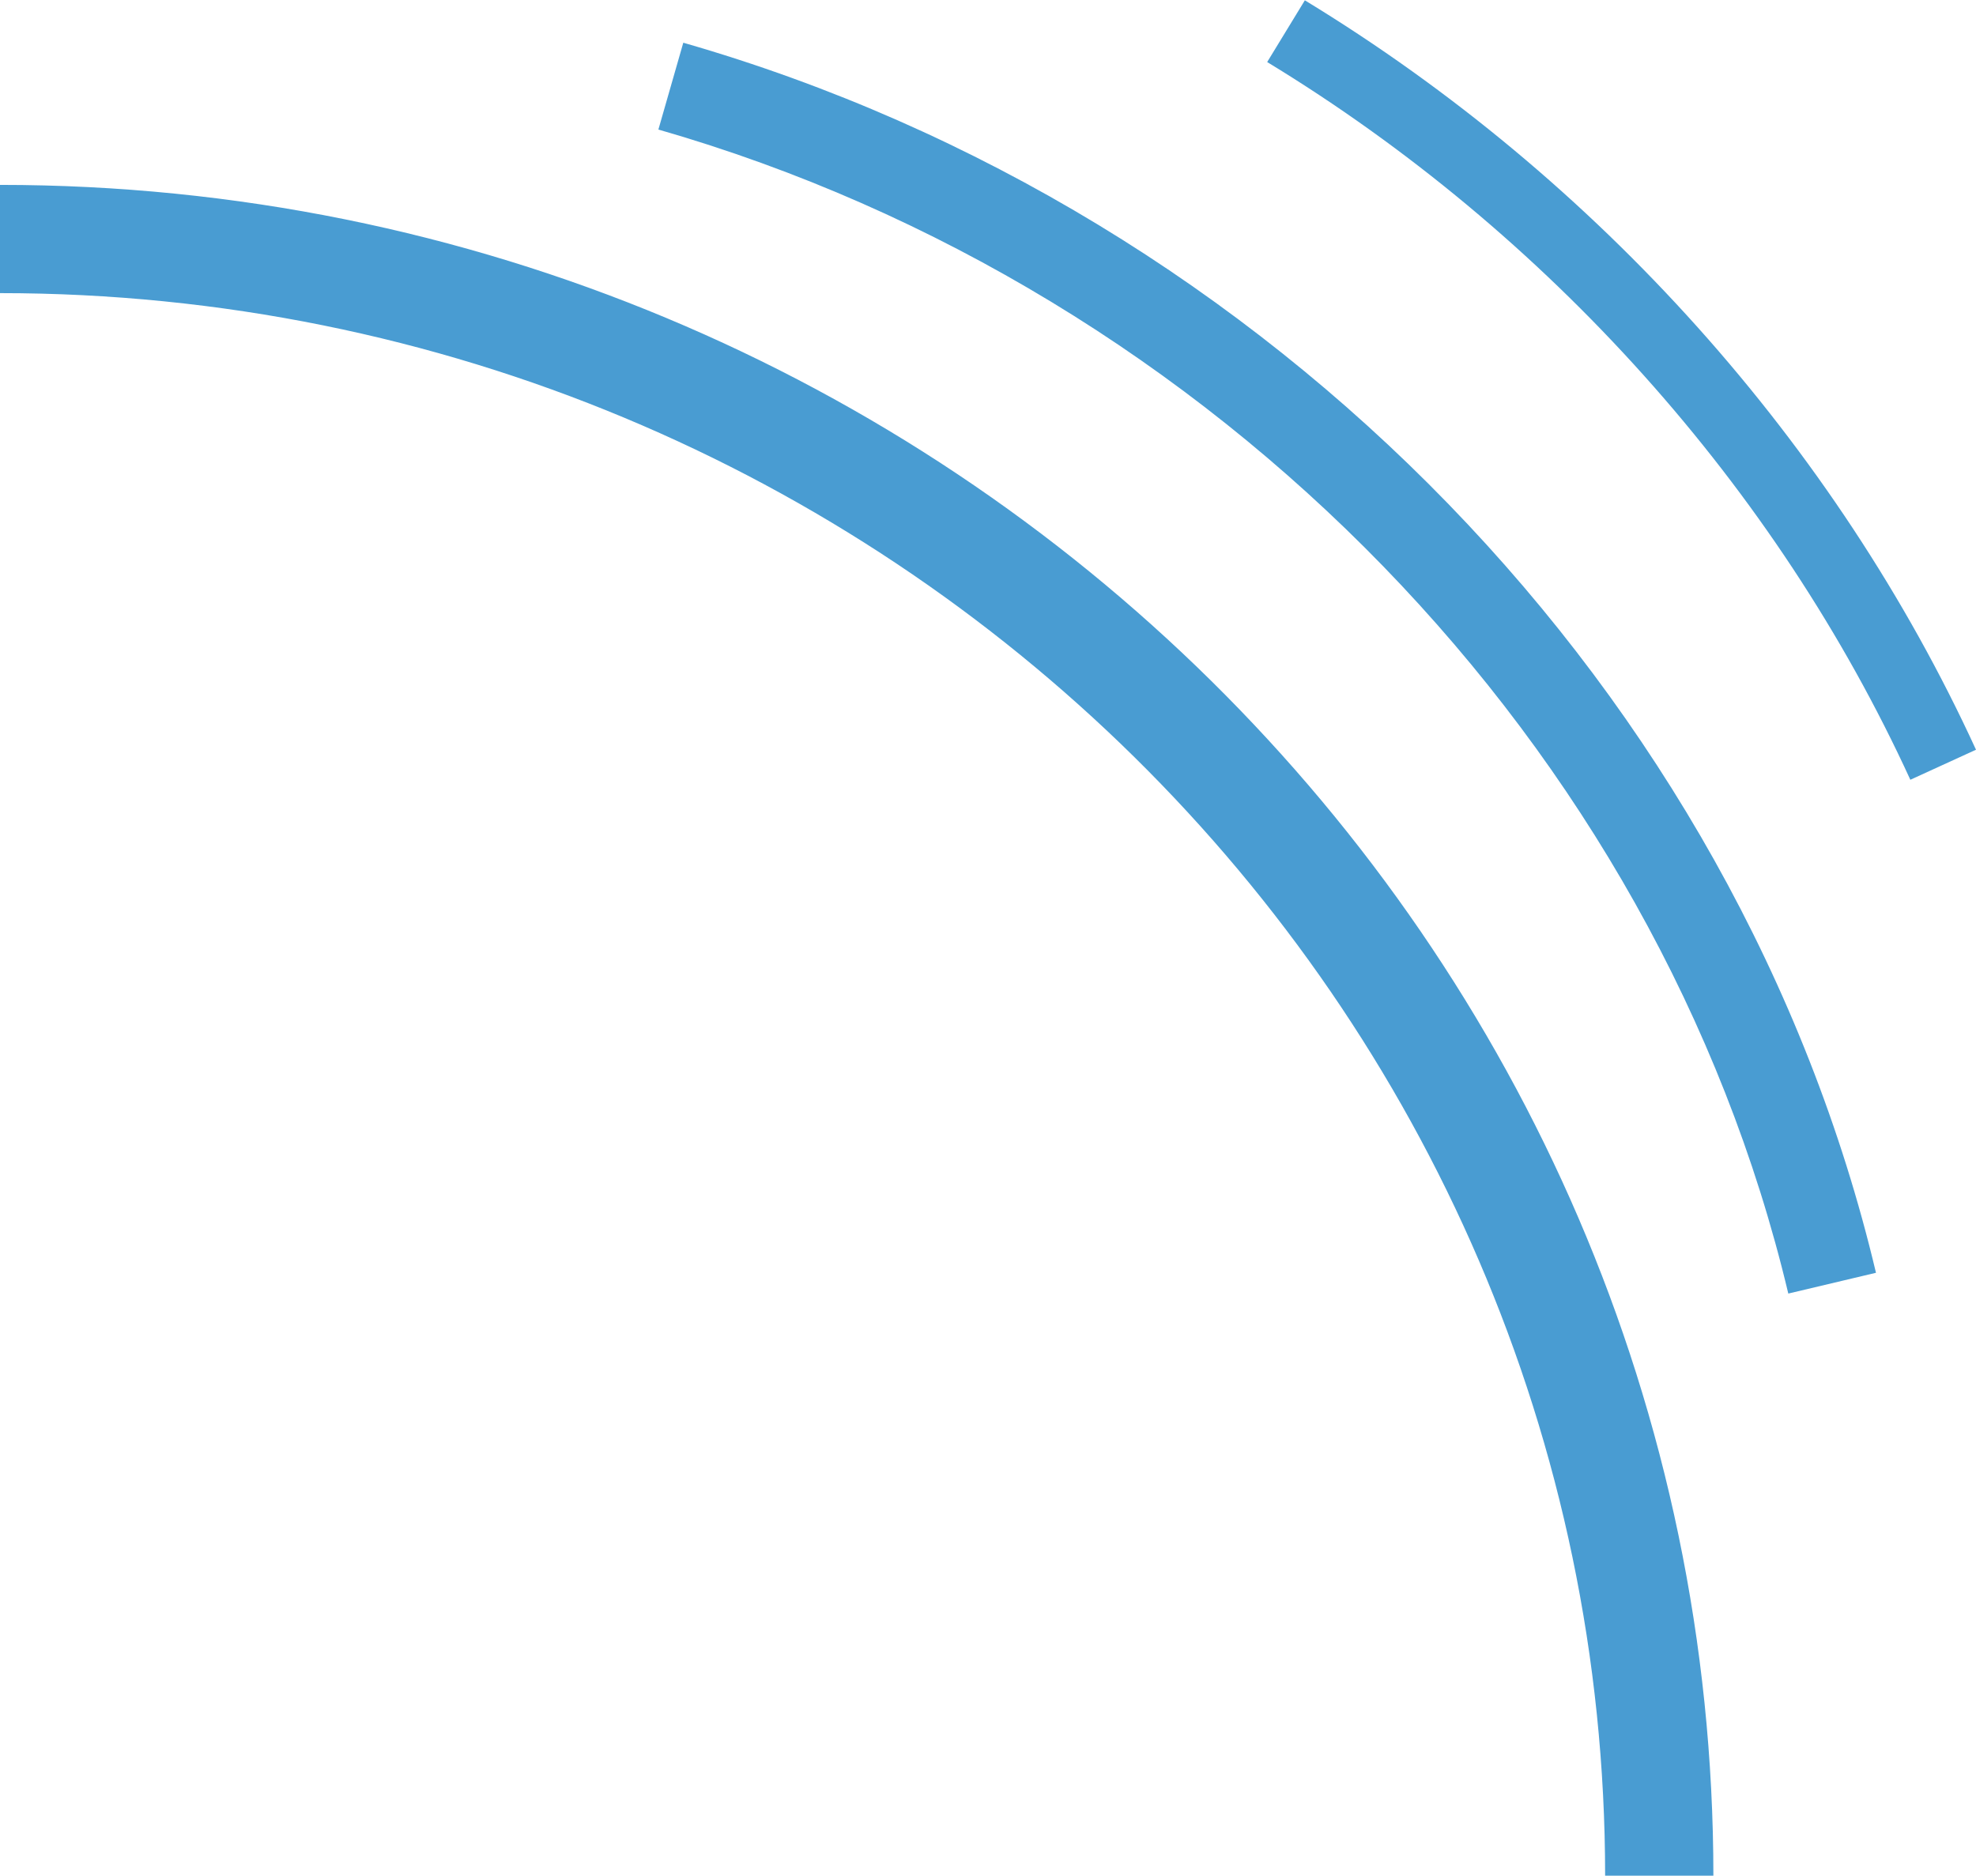 <svg xmlns="http://www.w3.org/2000/svg" height="2374" viewBox=".1 -.1 960.1 911.4" width="2500"><path d="m832.6 911.3h-52.6c0-424.1-349.9-769.1-779.9-769.1v-52.6c459 0 832.5 368.5 832.5 821.7zm36.4-282.9c-63.2-266-278.7-488-549-565.7l12.1-42.2c285.3 82 512.8 316.5 579.5 597.8zm59.3-249.7c-65.1-142-176.2-265.9-312.5-348.8l18.3-30c142.3 86.6 258 215.8 326.1 364.2z" fill="#499cd2"></path></svg>
